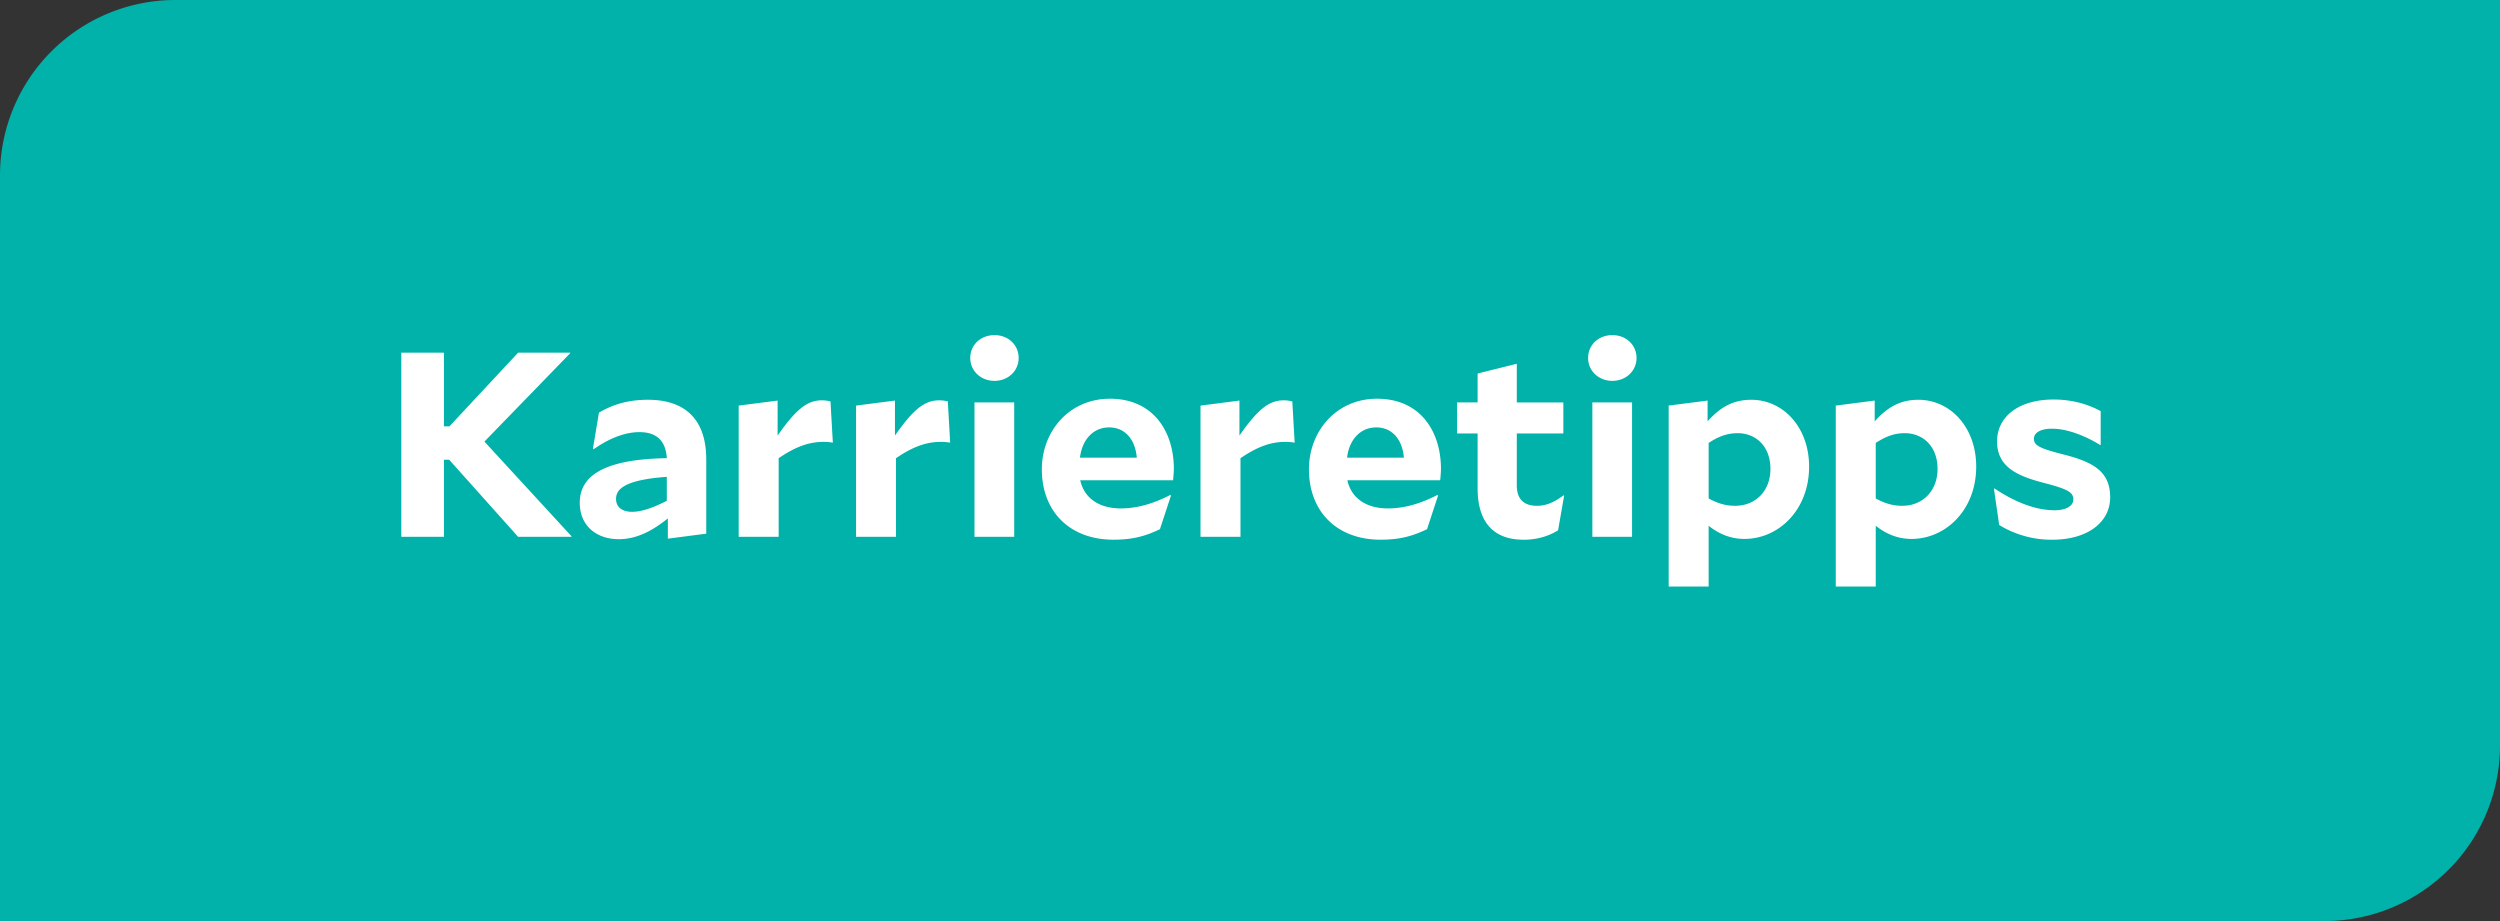 <svg data-name="Ebene 1" xmlns="http://www.w3.org/2000/svg" width="114" height="42" viewBox="0 0 114 42"><rect x="0" y="0" width="114" height="42" fill="#333333" stroke="none"/><path d="M106 42H0V8a8 8 0 018-8h106v34a8 8 0 01-8 8z" fill="#00b2a9"/><g fill="#fff"><path d="M20.482 20.965h-.239v3.514H18.3v-8.396h1.943v3.358h.251l3.131-3.358H26v.024l-3.91 4.029 3.97 4.317v.024h-2.435l-3.143-3.514zM30.454 23.639c-.756.612-1.476.948-2.23.948-1.056 0-1.787-.636-1.787-1.655 0-1.151.947-1.991 3.97-2.039-.048-.792-.468-1.188-1.247-1.188-.612 0-1.319.24-2.087.779l-.036-.023.275-1.644c.563-.336 1.271-.588 2.231-.588 1.715 0 2.662.912 2.662 2.723v3.383l-1.751.228v-.924zm-1.631-.3c.384 0 .887-.144 1.583-.504v-1.091c-2.027.144-2.314.611-2.314 1.007 0 .372.275.588.731.588zM35.507 20.893v3.586h-1.823v-5.984l1.775-.229v1.596c.815-1.164 1.331-1.607 2.015-1.607.144 0 .228.012.396.048l.108 1.883a2.318 2.318 0 00-.432-.036c-.744 0-1.367.288-2.039.744zM40.858 20.893v3.586h-1.822v-5.984l1.774-.229v1.596c.815-1.164 1.331-1.607 2.015-1.607.145 0 .229.012.396.048l.107 1.883a2.318 2.318 0 00-.432-.036c-.743 0-1.367.288-2.039.744zM45.348 17.367c-.624 0-1.104-.455-1.104-1.043 0-.6.479-1.043 1.104-1.043s1.103.443 1.103 1.043c0 .588-.479 1.043-1.103 1.043zm-.912.983h1.812v6.129h-1.812V18.35zM50.782 24.611c-2.003 0-3.274-1.283-3.274-3.214 0-1.716 1.235-3.215 3.106-3.215 1.979 0 2.914 1.499 2.914 3.202 0 .133-.023.396-.036.517h-4.233c.192.851.899 1.283 1.847 1.283.804 0 1.56-.252 2.255-.612l.036.024-.504 1.535c-.623.3-1.211.479-2.11.479zm-1.535-3.742h2.591c-.072-.839-.54-1.379-1.26-1.379s-1.235.552-1.331 1.379zM56.566 20.893v3.586h-1.823v-5.984l1.775-.229v1.596c.815-1.164 1.331-1.607 2.015-1.607.144 0 .228.012.396.048l.108 1.883a2.318 2.318 0 00-.432-.036c-.744 0-1.367.288-2.039.744zM62.962 24.611c-2.003 0-3.274-1.283-3.274-3.214 0-1.716 1.235-3.215 3.106-3.215 1.979 0 2.914 1.499 2.914 3.202 0 .133-.023.396-.036.517h-4.233c.192.851.899 1.283 1.847 1.283.804 0 1.56-.252 2.255-.612l.036.024-.504 1.535c-.623.3-1.211.479-2.11.479zm-1.535-3.742h2.591c-.072-.839-.54-1.379-1.26-1.379s-1.235.552-1.331 1.379zM69.466 24.611c-1.295 0-2.087-.731-2.087-2.339v-2.507h-.936V18.35h.936v-1.318l1.787-.444v1.763h2.123v1.415h-2.123v2.363c0 .647.336.936.924.936.432 0 .804-.18 1.211-.479l.024.012-.276 1.583c-.42.264-.959.432-1.583.432zM73.522 17.367c-.624 0-1.104-.455-1.104-1.043 0-.6.479-1.043 1.104-1.043s1.104.443 1.104 1.043c0 .588-.479 1.043-1.104 1.043zm-.911.983h1.811v6.129h-1.811V18.35zM77.914 23.975v2.771h-1.823v-8.251l1.775-.229v.948c.587-.66 1.188-.984 1.99-.984 1.464 0 2.639 1.26 2.639 3.047 0 1.979-1.391 3.298-2.95 3.298-.611 0-1.151-.216-1.631-.6zm0-3.777v2.53c.432.24.804.336 1.211.336.924 0 1.607-.672 1.607-1.68 0-1.031-.66-1.631-1.499-1.631-.444 0-.84.132-1.319.444zM85.534 23.975v2.771h-1.823v-8.251l1.775-.229v.948c.587-.66 1.188-.984 1.99-.984 1.464 0 2.639 1.26 2.639 3.047 0 1.979-1.391 3.298-2.95 3.298-.611 0-1.151-.216-1.631-.6zm0-3.777v2.53c.432.24.804.336 1.211.336.924 0 1.607-.672 1.607-1.68 0-1.031-.66-1.631-1.499-1.631-.444 0-.84.132-1.319.444zM93.585 24.611a4.543 4.543 0 01-2.422-.672l-.24-1.654.024-.013c.803.54 1.786.996 2.746.996.527 0 .852-.204.852-.492 0-.324-.24-.468-1.344-.756-1.247-.323-2.135-.743-2.135-1.895 0-1.104.96-1.907 2.579-1.907.899 0 1.607.24 2.146.528v1.547h-.023c-.636-.396-1.476-.744-2.195-.744-.539 0-.827.192-.827.456 0 .312.275.443 1.307.708 1.392.348 2.171.779 2.171 1.967 0 1.127-1.02 1.931-2.639 1.931z"/></g></svg>
